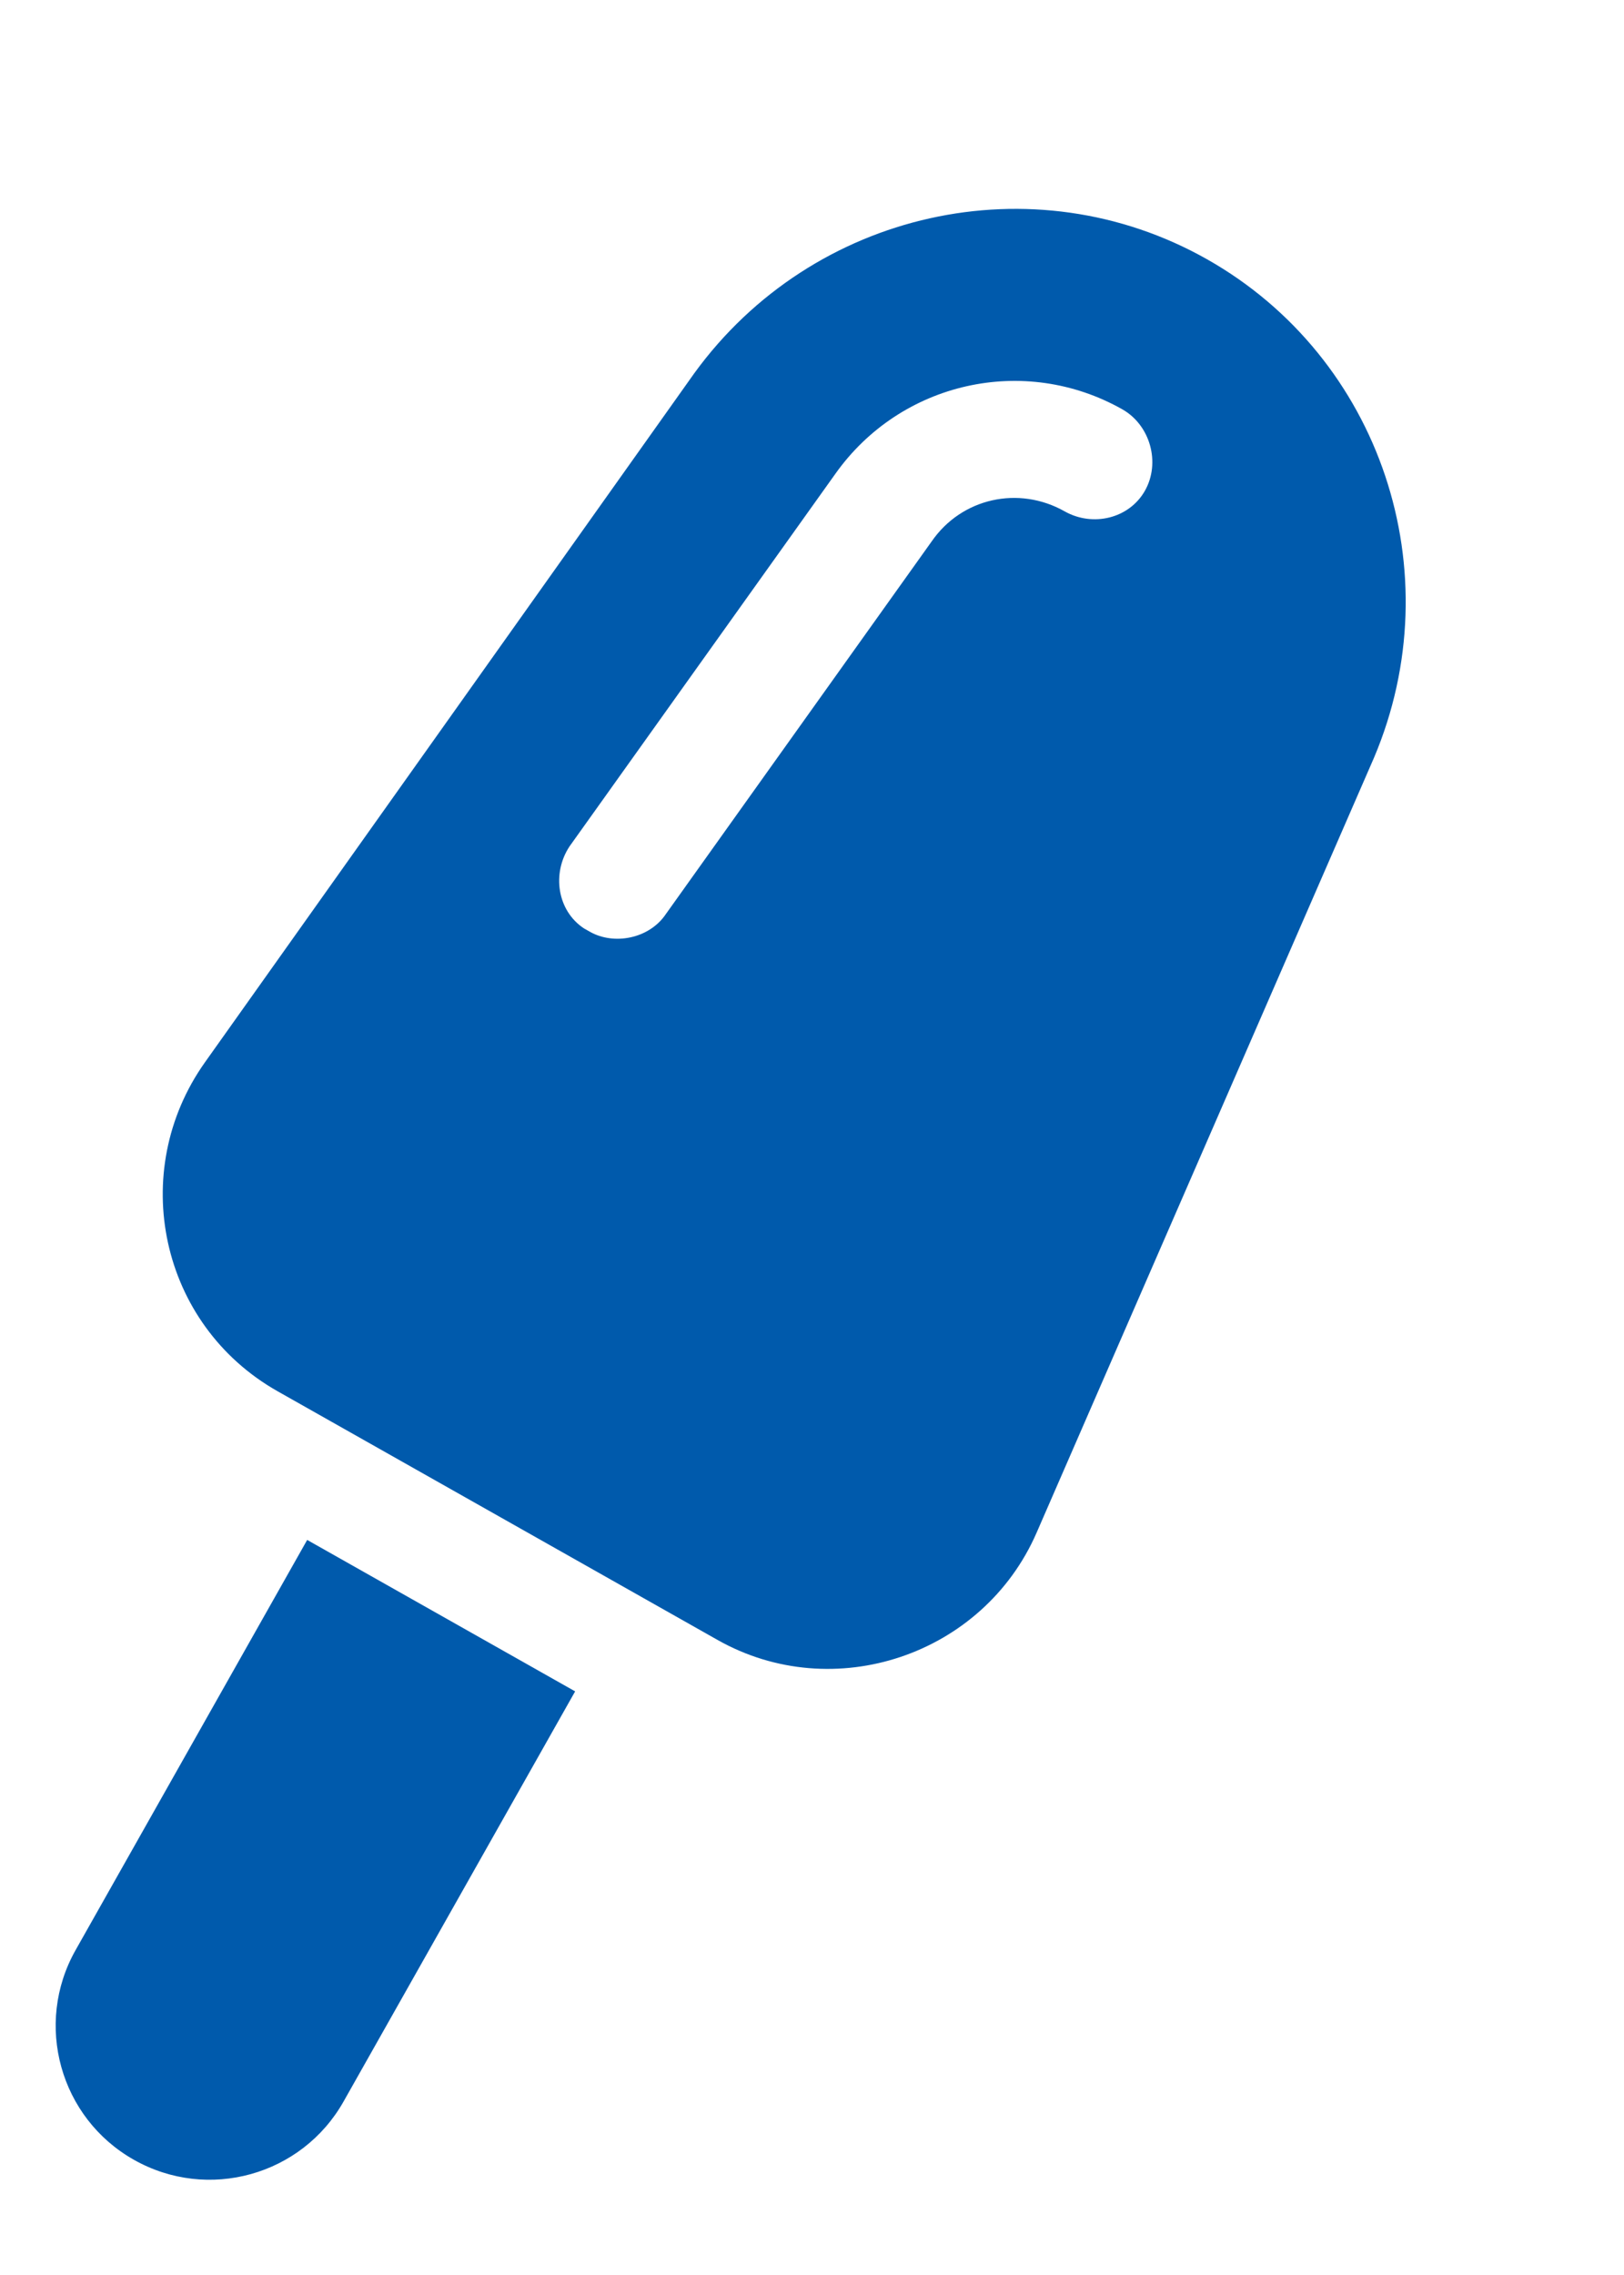 <svg width="20" height="28" viewBox="0 0 20 28" fill="none" xmlns="http://www.w3.org/2000/svg">
<path d="M0.931 24.001C0.416 24.912 0.738 26.068 1.649 26.582C2.56 27.097 3.716 26.776 4.231 25.865L7.083 20.817L3.783 18.953L0.931 24.001Z" fill="#005AAC"/>
<path d="M16.922 9.324C17.887 7.042 17.007 4.402 14.865 3.191C12.723 1.981 10.007 2.59 8.551 4.593L2.523 13.076C1.569 14.421 1.967 16.303 3.42 17.124L8.837 20.184C10.265 20.991 12.107 20.375 12.766 18.864L16.922 9.324ZM13.112 6.294C12.546 5.974 11.842 6.128 11.472 6.666L8.201 11.249C7.995 11.556 7.56 11.635 7.265 11.468L7.191 11.426C6.86 11.207 6.795 10.747 7.014 10.417L10.286 5.834C11.091 4.697 12.615 4.356 13.822 5.038C14.166 5.233 14.295 5.695 14.1 6.04C13.905 6.384 13.457 6.488 13.112 6.294Z" fill="#005AAC"/>
</svg>
